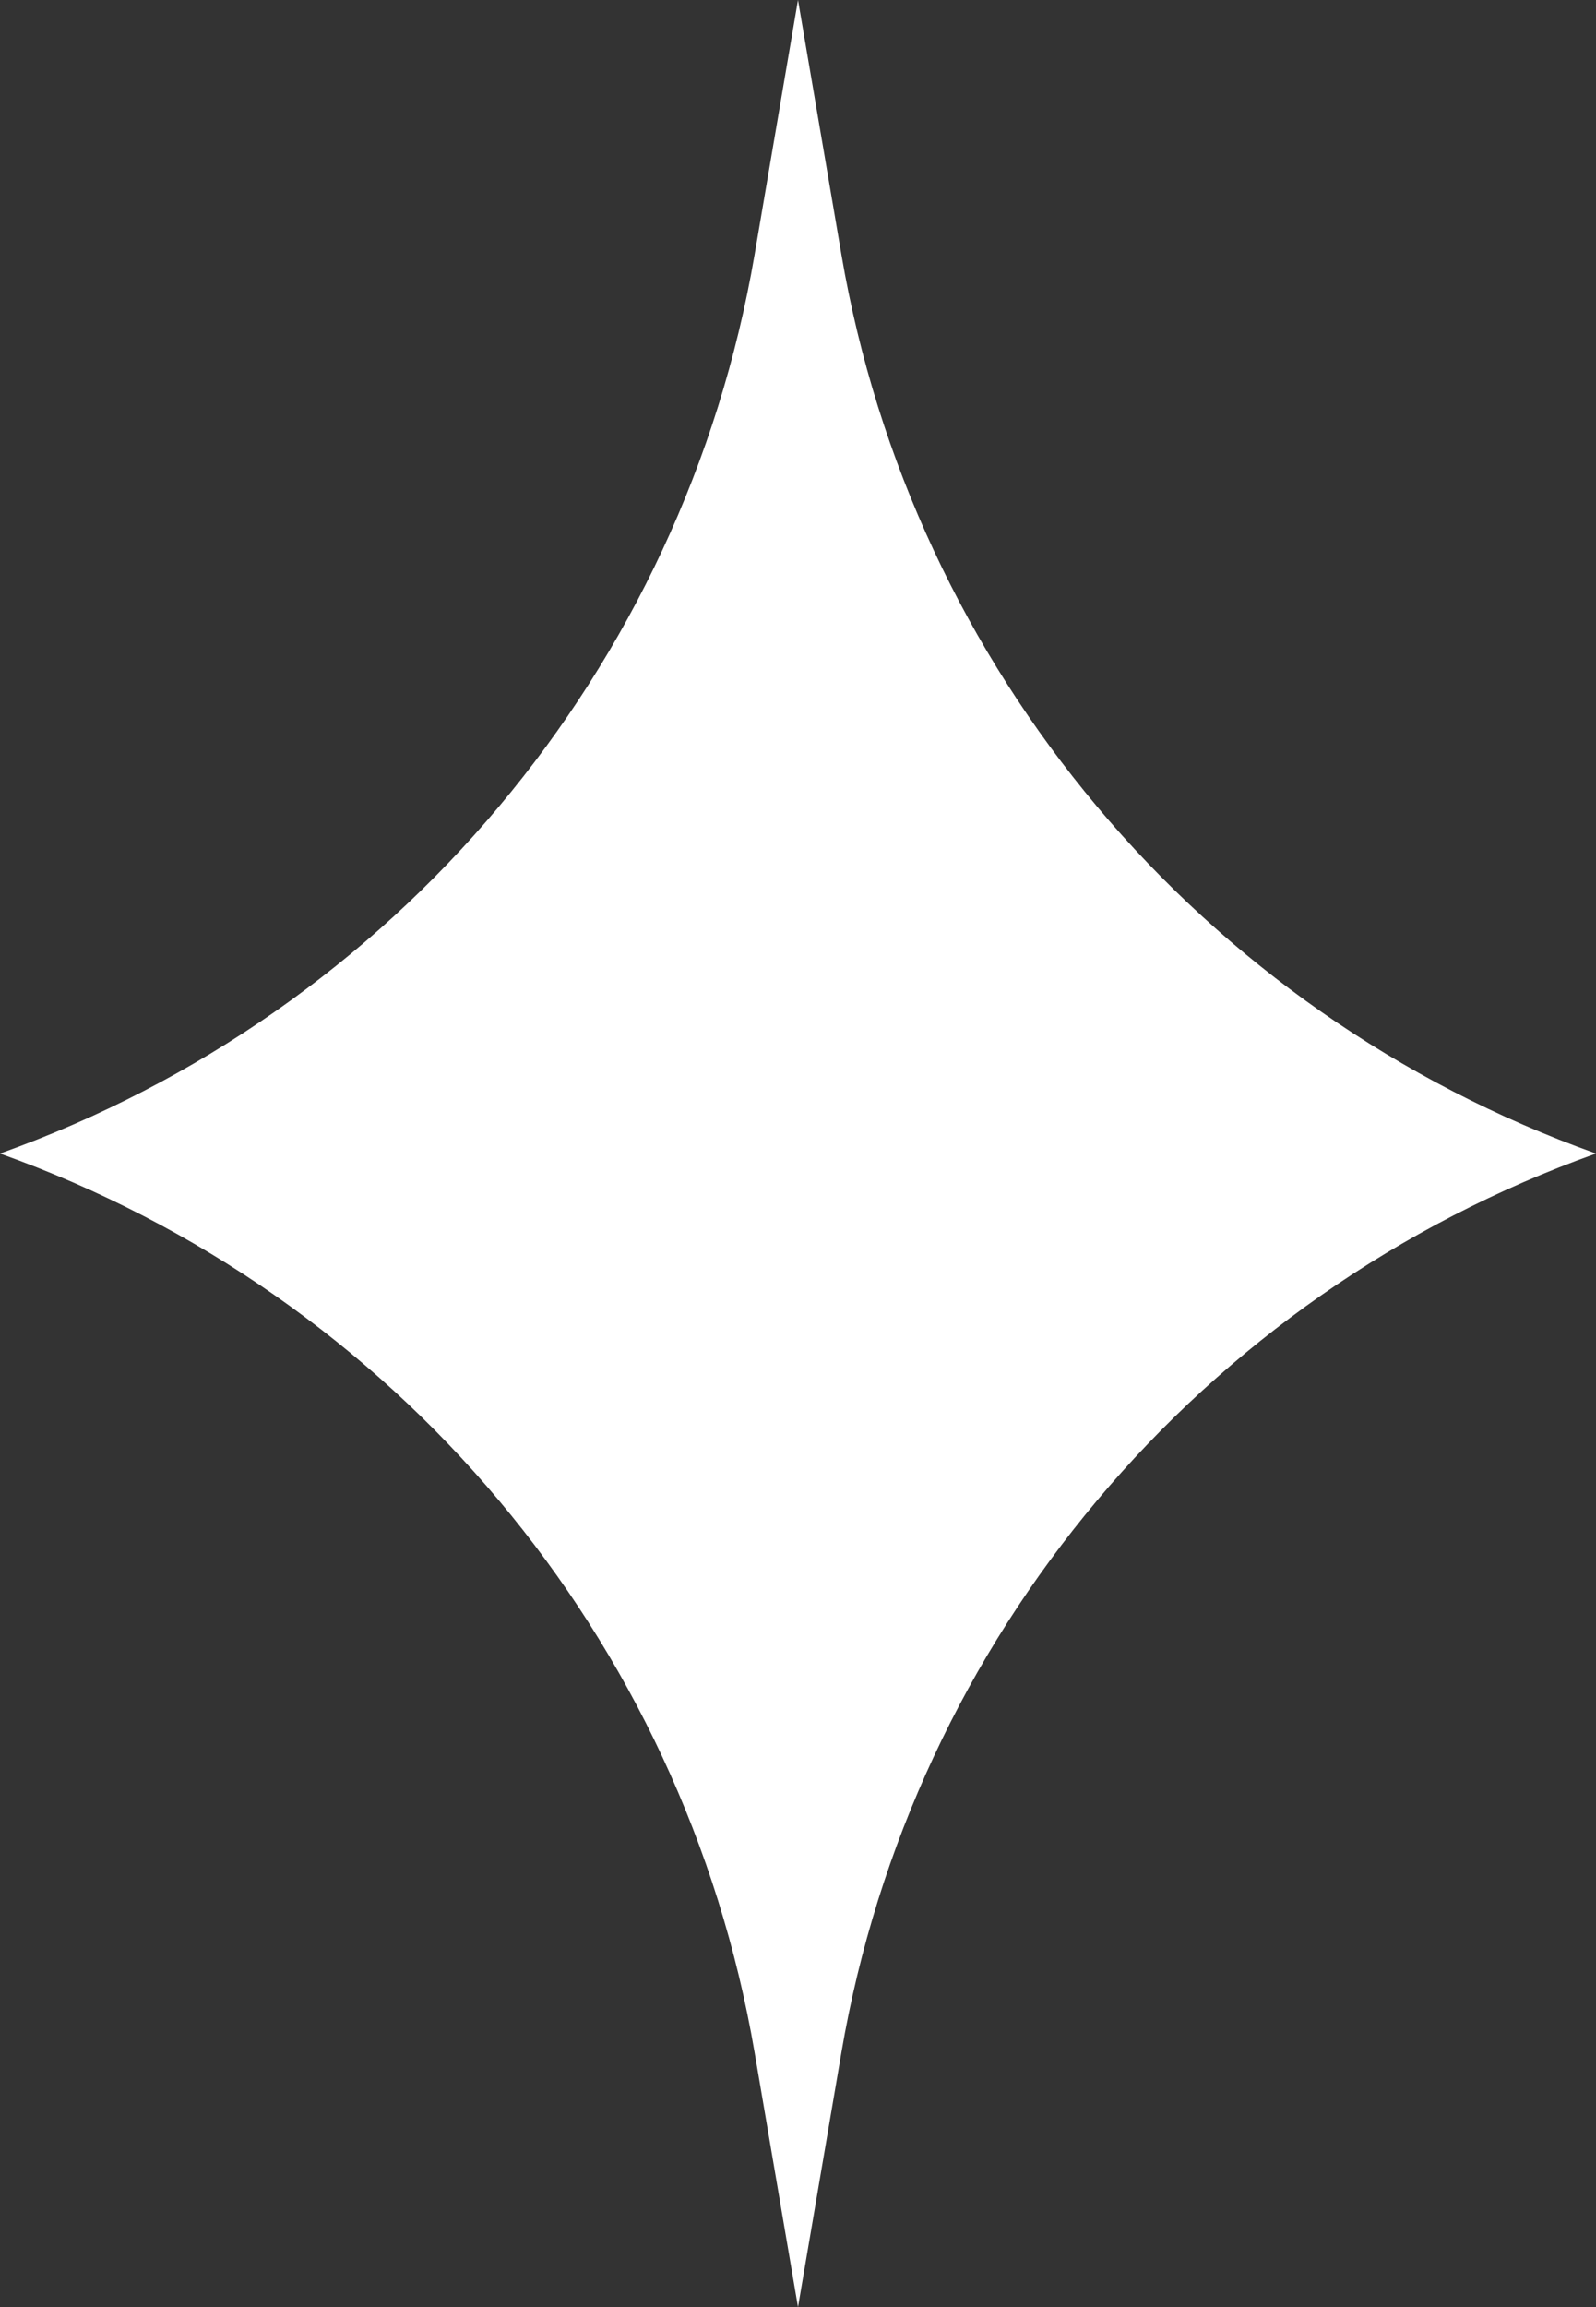 <?xml version="1.0" encoding="utf-8"?>
<svg xmlns="http://www.w3.org/2000/svg" fill="none" height="100%" overflow="visible" preserveAspectRatio="none" style="display: block;" viewBox="0 0 9 13" width="100%">
<rect x="0" y="0" width="9" height="13" fill="#333333" stroke="none"/>
<path d="M4.5 0L4.745 1.436C5.144 3.769 6.771 5.705 9 6.5C6.771 7.295 5.144 9.231 4.745 11.564L4.5 13L4.255 11.564C3.856 9.231 2.229 7.295 0 6.5C2.229 5.705 3.856 3.769 4.255 1.436L4.5 0Z" fill="white" id="Star 11"/>
</svg>